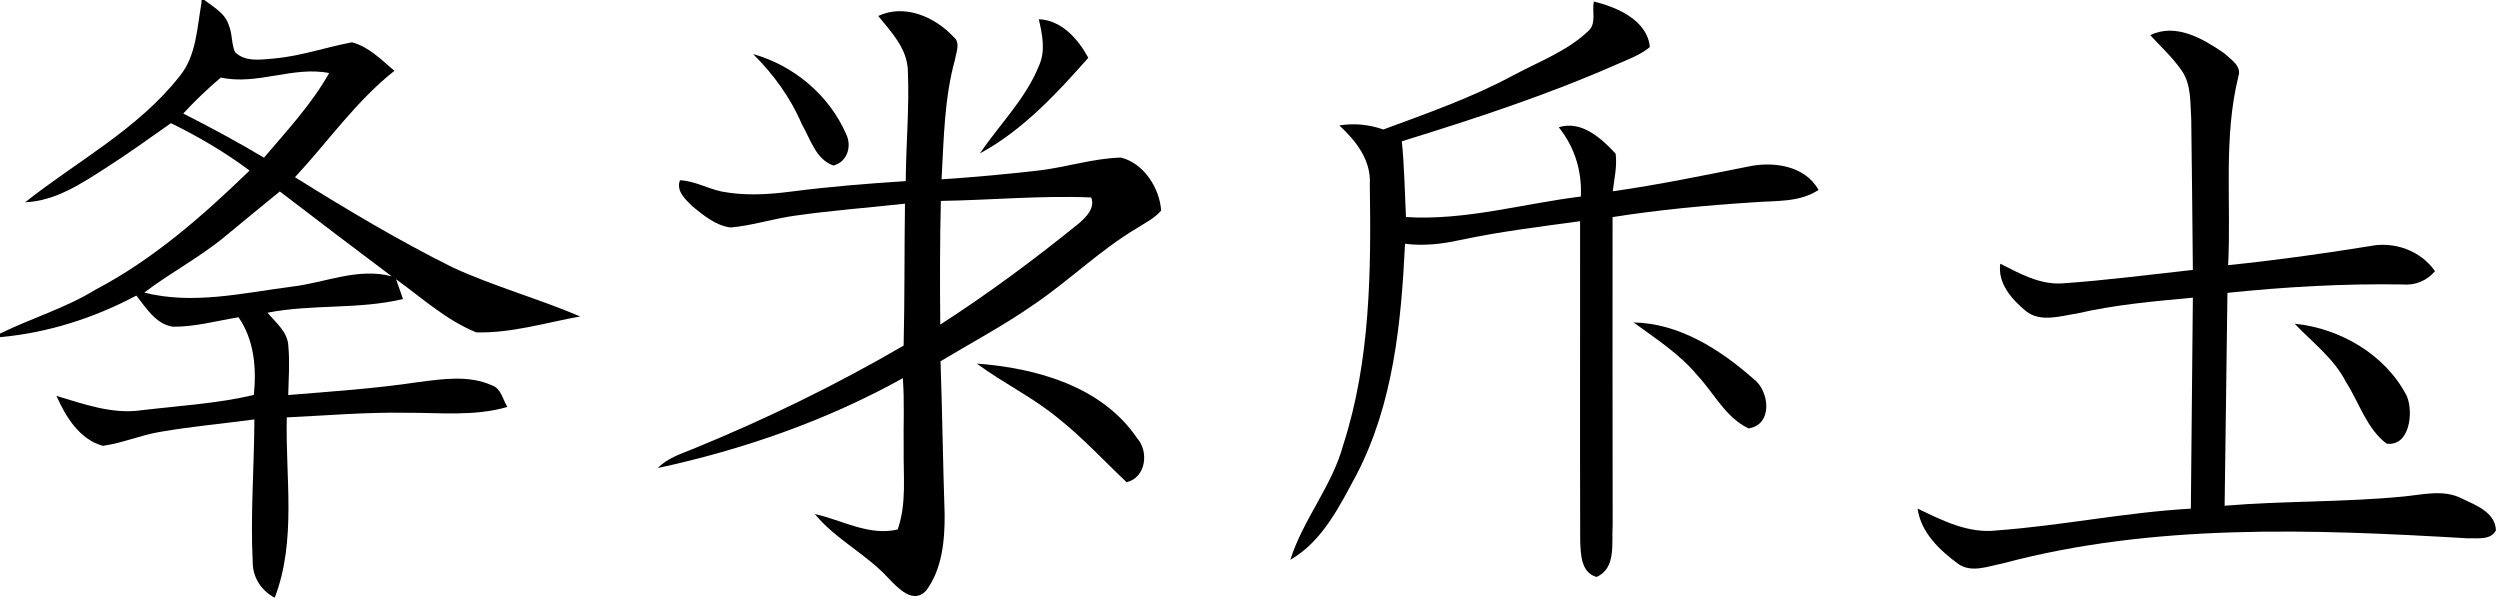 <?xml version="1.0" encoding="UTF-8" ?>
<!DOCTYPE svg PUBLIC "-//W3C//DTD SVG 1.1//EN" "http://www.w3.org/Graphics/SVG/1.1/DTD/svg11.dtd">
<svg width="462pt" height="111pt" viewBox="0 0 462 111" version="1.1" xmlns="http://www.w3.org/2000/svg">
<g id="#000000ff">
<path fill="#000000" opacity="1.00" d=" M 37.25 0.00 L 37.76 0.00 C 39.46 1.31 41.62 2.45 42.28 4.66 C 42.96 6.23 42.74 8.05 43.42 9.62 C 45.36 11.55 48.33 10.99 50.77 10.80 C 55.64 10.35 60.27 8.71 65.04 7.82 C 68.17 8.64 70.49 11.06 72.88 13.09 C 65.79 18.70 60.62 26.18 54.51 32.75 C 64.00 38.67 73.62 44.43 83.64 49.41 C 91.30 52.94 99.47 55.17 107.22 58.48 C 100.86 59.62 94.51 61.60 88.01 61.42 C 82.48 59.18 77.98 55.06 73.19 51.60 C 73.63 52.82 74.06 54.04 74.48 55.26 C 66.27 57.23 57.72 56.16 49.44 57.79 C 50.99 59.65 53.22 61.37 53.29 64.02 C 53.56 67.00 53.34 70.01 53.26 73.00 C 61.25 72.35 69.26 71.81 77.20 70.63 C 81.72 70.05 86.59 69.27 90.91 71.21 C 92.63 71.80 92.90 73.84 93.77 75.20 C 87.65 76.99 81.25 76.24 74.99 76.28 C 67.65 76.15 60.33 76.79 53.00 77.13 C 52.72 88.21 54.84 99.84 50.77 110.46 C 48.29 109.15 46.71 106.74 46.70 103.90 C 46.26 95.11 46.98 86.31 47.01 77.51 C 41.21 78.29 35.37 78.81 29.59 79.81 C 26.00 80.40 22.61 81.90 19.00 82.39 C 14.67 81.18 12.15 77.02 10.43 73.16 C 15.51 74.67 20.69 76.58 26.09 75.82 C 33.03 74.99 40.10 74.59 46.91 72.99 C 47.42 68.05 46.98 62.82 44.08 58.63 C 40.05 59.29 36.04 60.41 31.93 60.38 C 28.77 59.87 27.02 56.92 25.20 54.62 C 17.38 58.78 8.83 61.51 0.00 62.31 L 0.00 61.65 C 5.80 58.79 12.08 56.96 17.61 53.55 C 28.33 47.94 37.48 39.88 46.12 31.52 C 41.57 28.12 36.68 25.25 31.59 22.76 C 27.70 25.49 23.84 28.29 19.84 30.85 C 15.18 33.83 10.38 37.13 4.64 37.38 C 14.25 29.77 25.48 23.89 33.18 14.10 C 36.30 10.33 36.40 5.16 37.23 0.57 C 37.23 0.43 37.24 0.14 37.25 0.00 M 40.81 14.33 C 38.35 16.40 36.05 18.63 33.86 20.98 C 38.92 23.54 43.92 26.23 48.78 29.14 C 53.04 24.13 57.58 19.26 60.83 13.50 C 54.12 12.18 47.55 15.80 40.81 14.33 M 41.64 43.65 C 36.95 47.55 31.50 50.38 26.66 54.07 C 35.69 56.36 44.97 54.13 54.00 52.96 C 60.12 52.24 66.17 49.40 72.39 51.07 C 65.47 45.88 58.58 40.64 51.71 35.38 C 48.34 38.11 44.99 40.89 41.64 43.65 Z" />
<path fill="#000000" opacity="1.00" d=" M 294.53 0.28 C 298.78 1.31 304.44 3.72 304.89 8.70 C 303.14 10.16 300.96 10.93 298.90 11.84 C 285.98 17.54 272.54 21.94 259.06 26.11 C 259.52 30.76 259.60 35.44 259.82 40.11 C 270.73 40.80 281.39 37.65 292.14 36.32 C 292.37 31.61 291.00 27.18 288.06 23.52 C 292.26 22.19 295.95 25.57 298.57 28.40 C 298.87 30.72 298.31 33.05 298.04 35.35 C 306.45 34.16 314.75 32.43 323.07 30.78 C 327.68 29.78 333.57 30.59 336.07 35.10 C 332.47 37.48 328.00 37.05 323.90 37.40 C 315.24 37.96 306.58 38.76 298.00 40.12 C 298.01 59.09 297.97 78.06 298.02 97.02 C 297.79 100.26 298.74 105.03 295.04 106.62 C 292.16 105.82 292.12 102.42 292.02 100.00 C 291.96 80.29 292.02 60.58 292.00 40.88 C 284.58 41.89 277.14 42.80 269.81 44.36 C 266.48 45.11 263.05 45.48 259.65 45.05 C 258.95 59.56 257.51 74.52 250.73 87.63 C 247.56 93.50 244.45 99.99 238.45 103.46 C 240.81 95.98 246.17 89.83 248.23 82.22 C 253.24 66.72 253.39 50.21 253.14 34.08 C 253.41 29.59 250.60 26.04 247.51 23.18 C 250.26 22.72 253.02 23.02 255.65 23.93 C 263.81 20.90 272.08 18.02 279.77 13.86 C 284.45 11.35 289.62 9.45 293.52 5.73 C 295.07 4.36 294.18 2.05 294.53 0.28 Z" />
<path fill="#000000" opacity="1.00" d=" M 162.30 2.95 C 167.20 0.66 172.77 3.13 176.21 6.81 C 177.55 7.89 176.71 9.57 176.50 10.95 C 174.49 18.17 174.42 25.72 174.00 33.14 C 180.04 32.74 186.07 32.19 192.09 31.49 C 197.14 30.88 202.05 29.26 207.16 29.12 C 211.37 30.17 214.29 34.74 214.58 38.91 C 213.35 40.37 211.59 41.19 210.03 42.21 C 203.26 46.24 197.61 51.83 191.11 56.24 C 185.57 60.11 179.60 63.28 173.81 66.76 C 174.14 76.18 174.25 85.62 174.57 95.04 C 174.60 99.88 174.12 105.17 171.14 109.17 C 168.70 111.74 165.91 108.63 164.18 106.85 C 160.09 102.38 154.43 99.68 150.57 94.99 C 155.64 96.11 160.54 99.10 165.89 97.85 C 167.57 93.08 166.92 87.98 167.00 83.04 C 166.92 78.65 167.18 74.26 166.84 69.89 C 152.75 77.72 137.29 83.10 121.57 86.49 C 123.31 84.67 125.75 83.91 128.02 82.98 C 141.43 77.51 154.47 71.15 166.99 63.87 C 167.20 55.13 167.11 46.38 167.24 37.64 C 160.48 38.38 153.70 38.89 146.96 39.85 C 142.94 40.39 139.05 41.69 135.01 42.04 C 132.23 41.68 129.98 39.77 127.89 38.07 C 126.66 36.84 124.90 35.27 125.66 33.31 C 128.35 33.43 130.77 34.85 133.38 35.40 C 137.57 36.20 141.87 35.96 146.08 35.42 C 153.15 34.50 160.26 33.93 167.38 33.47 C 167.43 26.64 168.07 19.80 167.77 12.97 C 167.62 8.93 164.70 5.91 162.30 2.95 M 173.87 37.13 C 173.68 44.74 173.69 52.36 173.76 59.98 C 182.66 54.25 191.16 47.94 199.38 41.28 C 200.72 40.12 202.43 38.44 201.65 36.49 C 192.40 36.10 183.13 36.98 173.87 37.13 Z" />
<path fill="#000000" opacity="1.00" d=" M 191.97 3.55 C 196.23 3.75 199.22 7.21 201.12 10.68 C 195.23 17.34 188.98 24.08 181.09 28.35 C 184.75 22.93 189.61 18.20 192.05 12.03 C 193.25 9.31 192.60 6.32 191.97 3.55 Z" />
<path fill="#000000" opacity="1.00" d=" M 397.36 6.50 C 402.12 4.18 407.17 7.18 411.06 9.86 C 412.21 10.95 414.27 12.16 413.67 14.05 C 410.84 25.48 412.35 37.35 411.76 49.00 C 420.51 48.11 429.22 46.89 437.90 45.49 C 442.41 44.55 447.33 46.29 449.99 50.11 C 448.50 51.85 446.35 52.78 444.07 52.57 C 433.23 52.39 422.41 53.00 411.63 54.12 C 411.44 67.24 411.31 80.35 411.11 93.46 C 422.09 92.54 433.14 92.83 444.11 91.76 C 447.69 91.43 451.54 90.38 454.94 92.12 C 457.49 93.34 461.13 94.66 461.25 98.00 C 460.29 99.90 457.76 99.40 456.03 99.48 C 427.37 97.80 398.06 96.65 370.05 104.13 C 367.39 104.64 364.31 105.94 361.85 104.19 C 358.44 101.67 354.98 98.42 354.37 93.98 C 358.95 96.19 363.77 98.65 369.03 98.02 C 381.03 97.14 392.85 94.67 404.87 94.00 C 405.00 81.00 405.12 68.00 405.24 55.01 C 398.09 55.68 390.91 56.29 383.90 57.92 C 380.80 58.38 377.16 59.64 374.41 57.52 C 371.81 55.34 369.13 52.39 369.65 48.73 C 373.19 50.52 376.82 52.58 380.94 52.38 C 389.06 51.83 397.15 50.76 405.24 49.88 C 405.14 40.58 405.08 31.28 404.94 21.99 C 404.73 18.97 404.99 15.63 403.16 13.02 C 401.50 10.62 399.34 8.63 397.36 6.50 Z" />
<path fill="#000000" opacity="1.00" d=" M 139.17 9.99 C 146.69 12.10 153.24 17.59 156.36 24.77 C 157.47 27.02 156.60 29.92 154.01 30.59 C 150.73 29.44 149.76 25.66 148.17 22.93 C 146.08 18.04 142.94 13.72 139.17 9.99 Z" />
<path fill="#000000" opacity="1.00" d=" M 301.89 59.59 C 310.29 59.73 317.88 64.58 323.99 69.97 C 327.06 72.20 327.67 78.51 323.13 79.17 C 318.89 77.16 316.76 72.65 313.66 69.35 C 310.37 65.39 306.00 62.60 301.89 59.59 Z" />
<path fill="#000000" opacity="1.00" d=" M 424.05 59.82 C 432.49 60.68 440.84 65.53 444.78 73.19 C 446.05 76.17 445.32 82.58 441.03 81.98 C 437.33 79.17 435.98 74.38 433.53 70.59 C 431.32 66.23 427.34 63.29 424.05 59.82 Z" />
<path fill="#000000" opacity="1.00" d=" M 180.52 67.19 C 191.47 68.01 203.64 71.37 210.12 80.96 C 212.37 83.44 211.78 88.28 208.19 89.11 C 204.02 85.17 200.12 80.92 195.61 77.34 C 190.94 73.44 185.39 70.82 180.52 67.19 Z" />
</g>
</svg>
